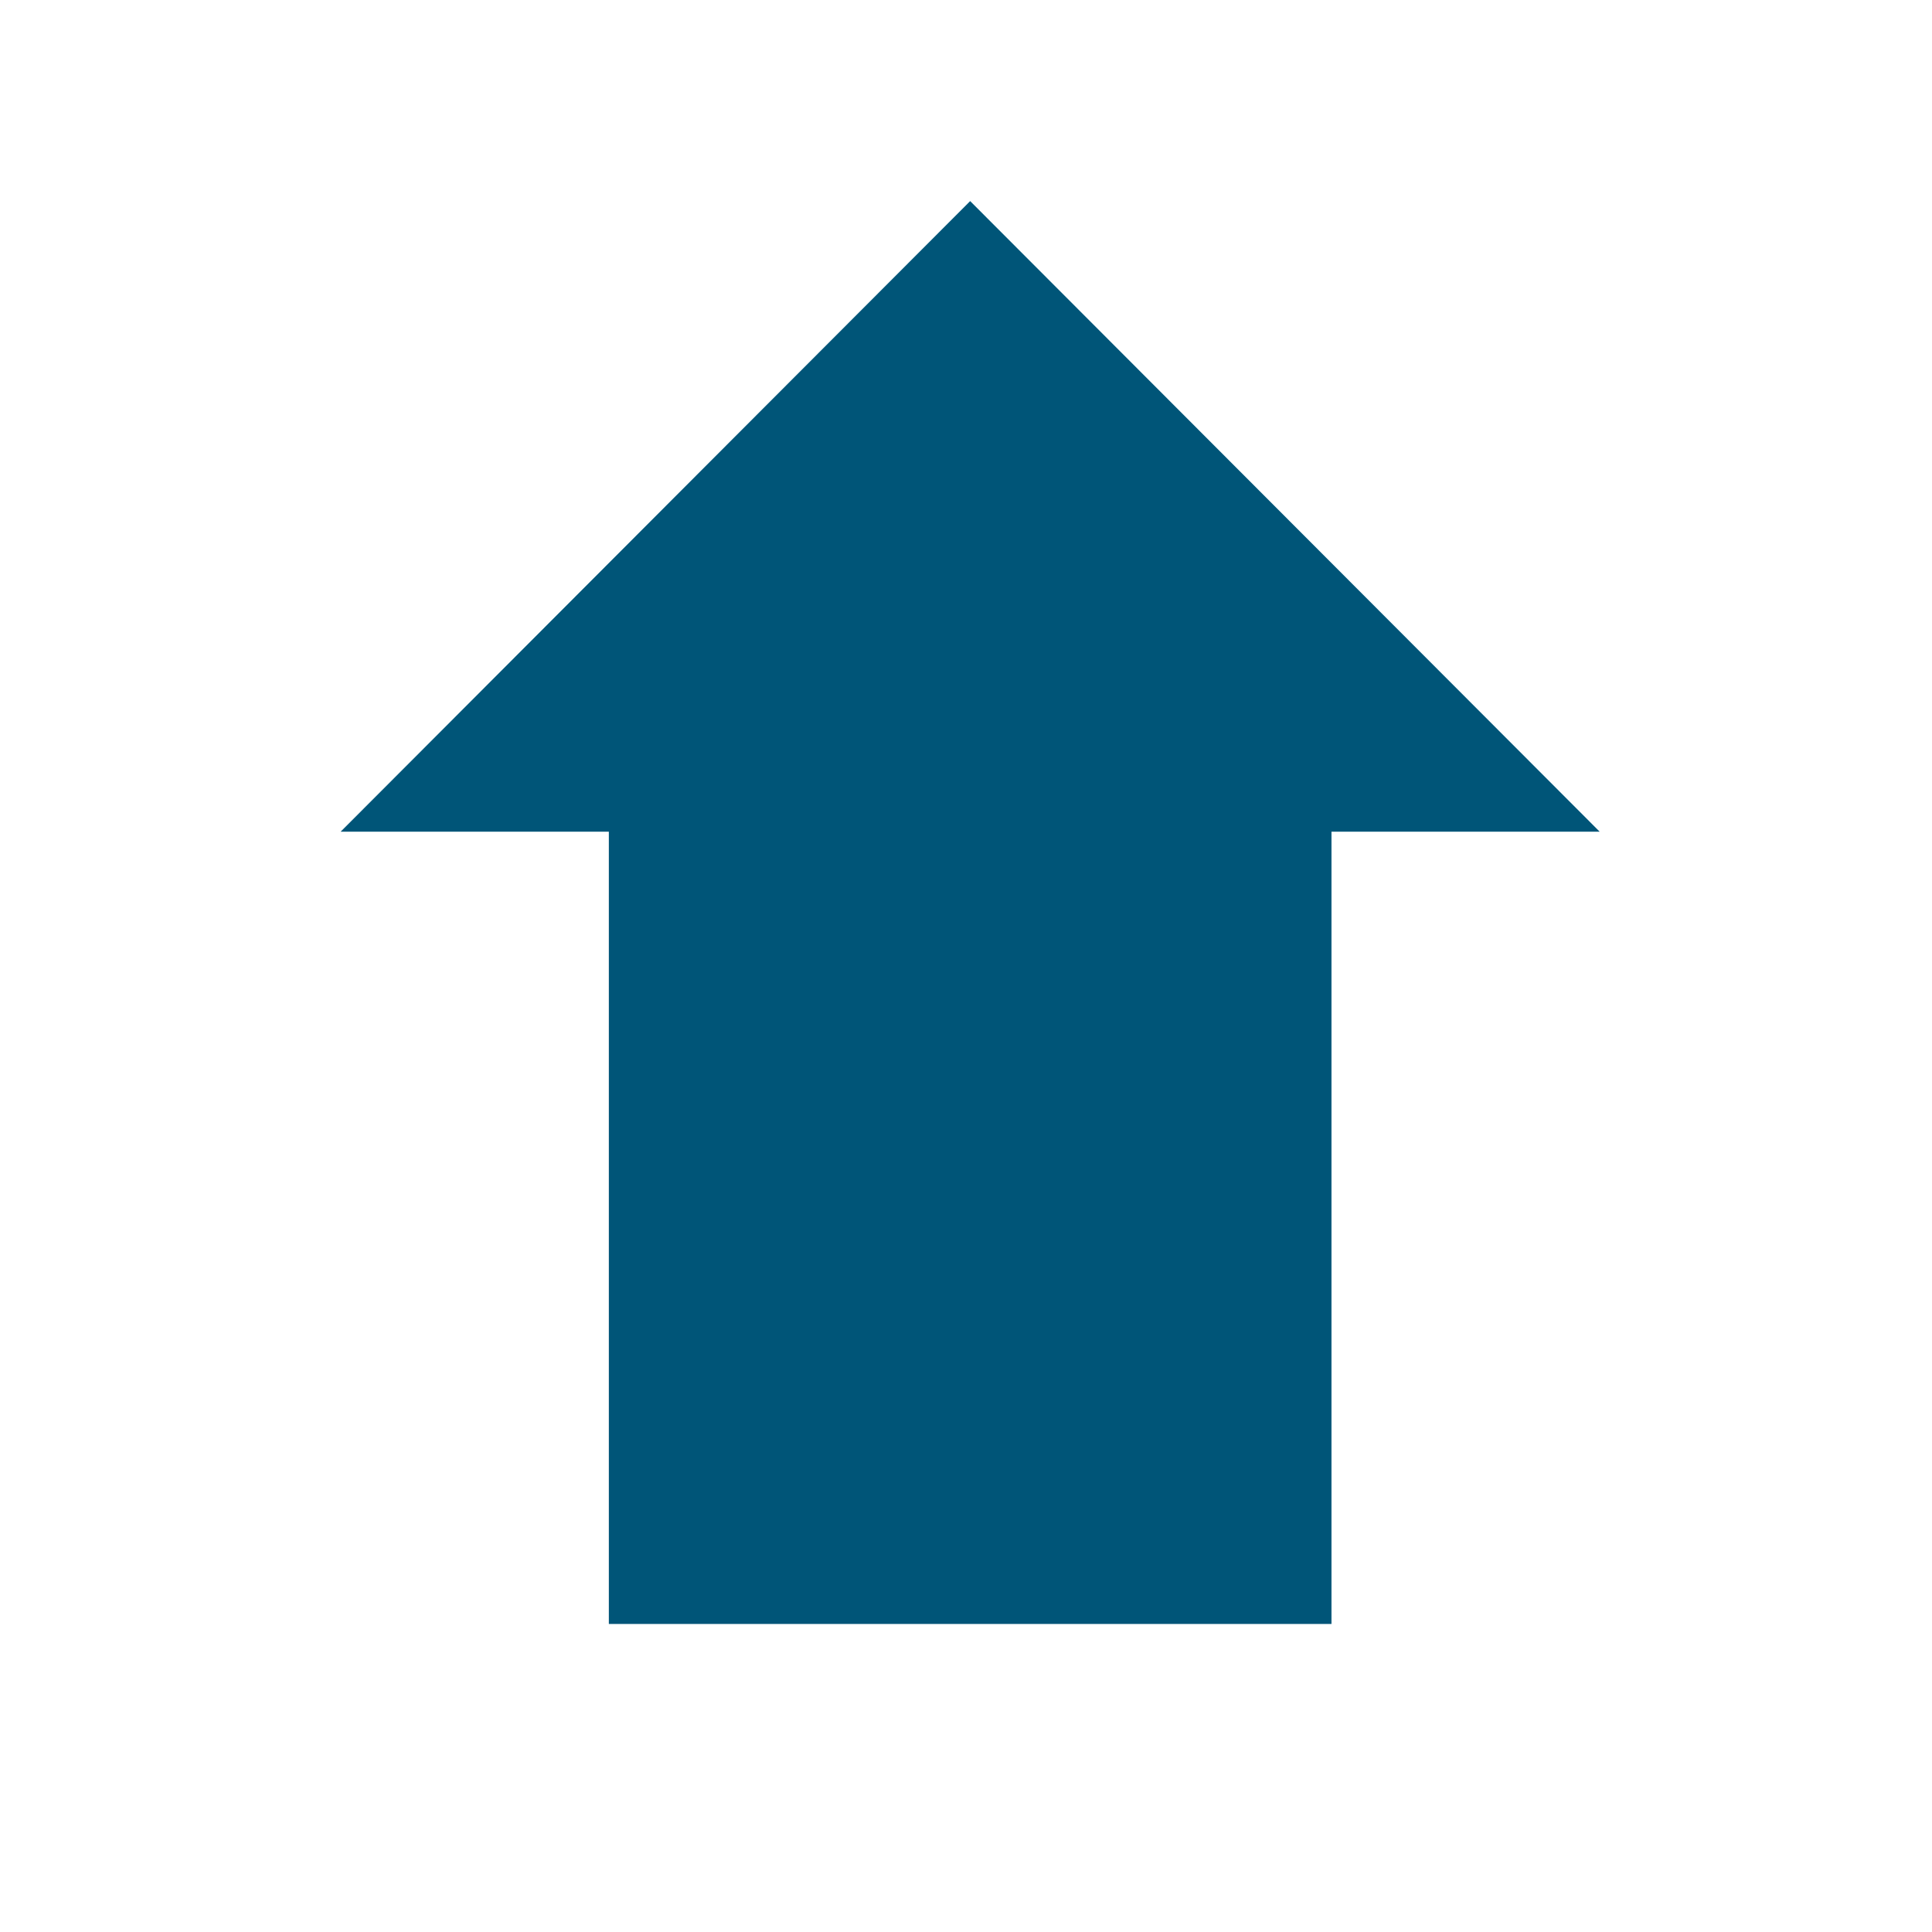 <?xml version="1.0" standalone="no"?><!DOCTYPE svg PUBLIC "-//W3C//DTD SVG 1.1//EN" "http://www.w3.org/Graphics/SVG/1.1/DTD/svg11.dtd"><svg t="1608535281610" class="icon" viewBox="0 0 1024 1024" version="1.1" xmlns="http://www.w3.org/2000/svg" p-id="902" xmlns:xlink="http://www.w3.org/1999/xlink" width="20" height="20"><defs><style type="text/css"></style></defs><path d="M322.7 440.81l-142.153 0 333.657-334.226 333.654 334.226-142.148 0 0 419.922-383.009 0z" fill="#005578" p-id="903"></path></svg>